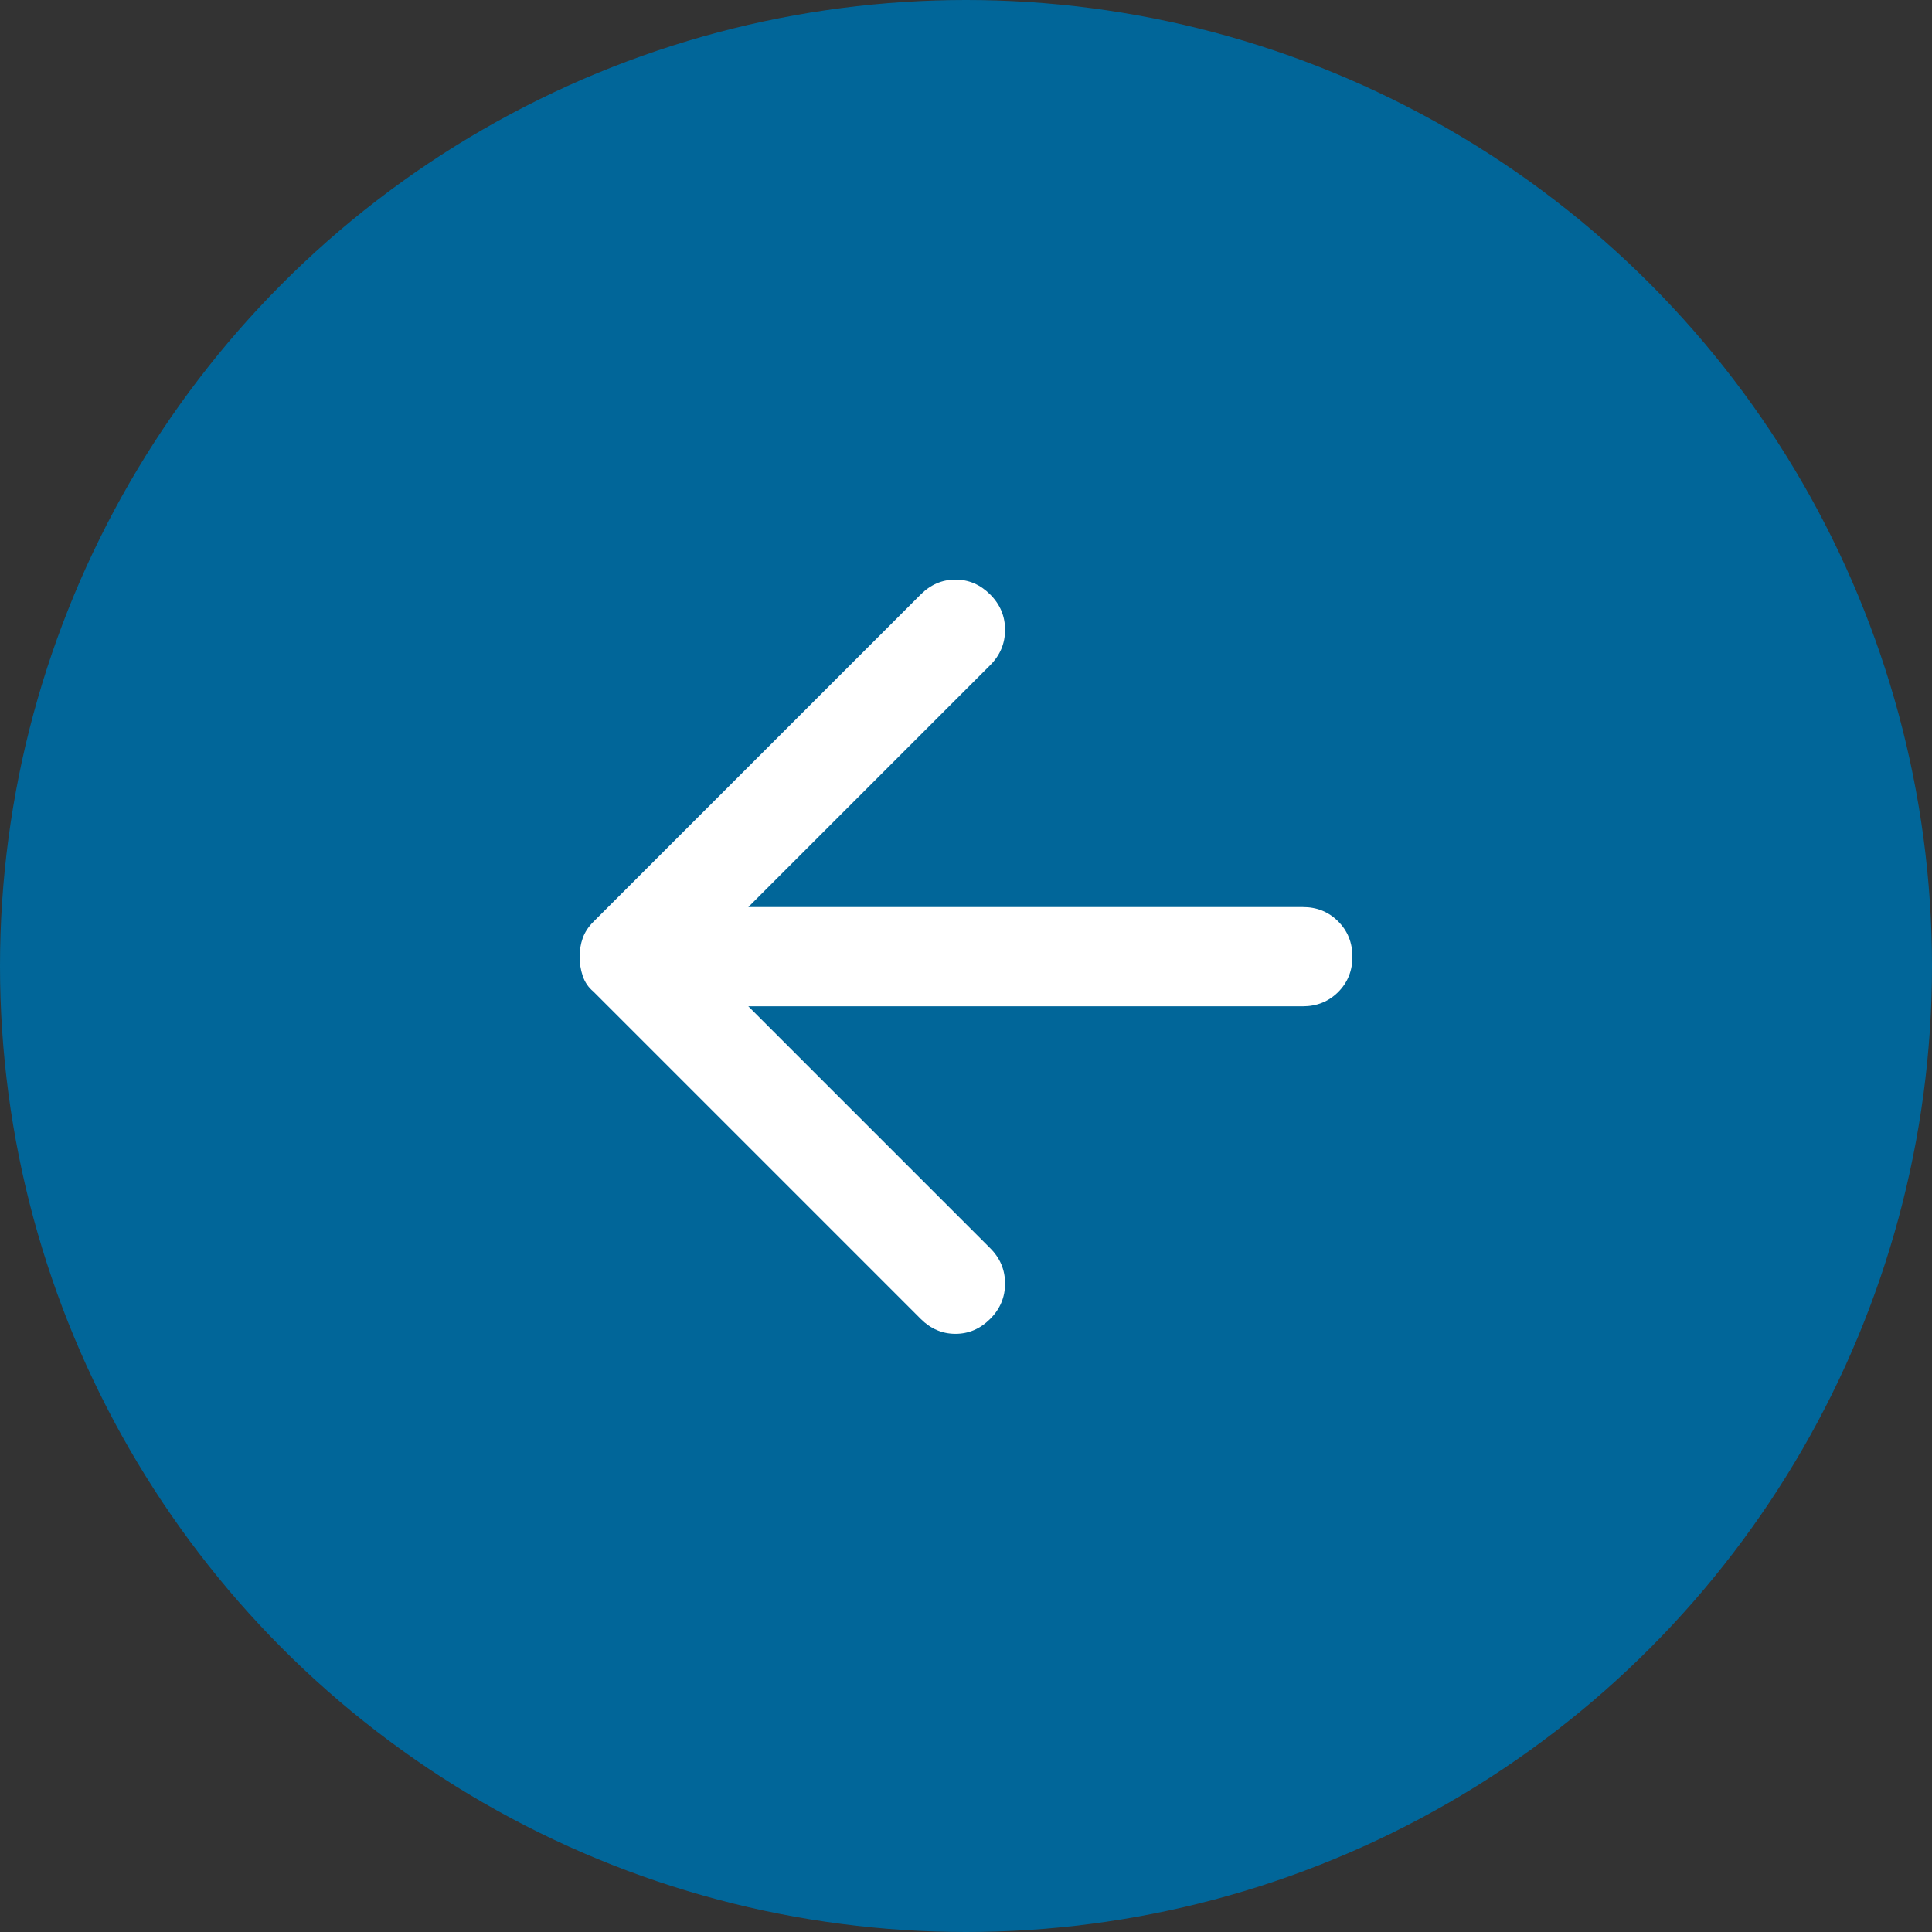 <svg width="50" height="50" viewBox="0 0 50 50" fill="none" xmlns="http://www.w3.org/2000/svg">
<rect x="0" y="0" width="50" height="50" fill="#333333" stroke="none"/>
<circle cx="25" cy="25" r="25" transform="matrix(-1 0 0 1 50 0)" fill="#016699"/>
<path d="M35 24.759C35 24.395 34.877 24.09 34.63 23.844C34.384 23.597 34.079 23.474 33.716 23.475L19.366 23.475L25.626 17.215C25.883 16.958 26.011 16.653 26.011 16.299C26.011 15.946 25.883 15.641 25.626 15.385C25.369 15.128 25.07 15 24.727 15C24.385 15 24.085 15.128 23.828 15.385L15.353 23.86C15.225 23.989 15.134 24.128 15.081 24.278C15.028 24.427 15.001 24.588 15 24.759C15 24.93 15.027 25.096 15.081 25.258C15.135 25.418 15.226 25.552 15.353 25.658L23.828 34.133C24.085 34.39 24.385 34.519 24.727 34.519C25.07 34.519 25.369 34.39 25.626 34.133C25.883 33.876 26.011 33.571 26.011 33.218C26.011 32.864 25.883 32.559 25.626 32.303L19.366 26.043L33.716 26.043C34.08 26.043 34.385 25.92 34.632 25.674C34.878 25.427 35.001 25.122 35 24.759Z" fill="white"/>
</svg>
